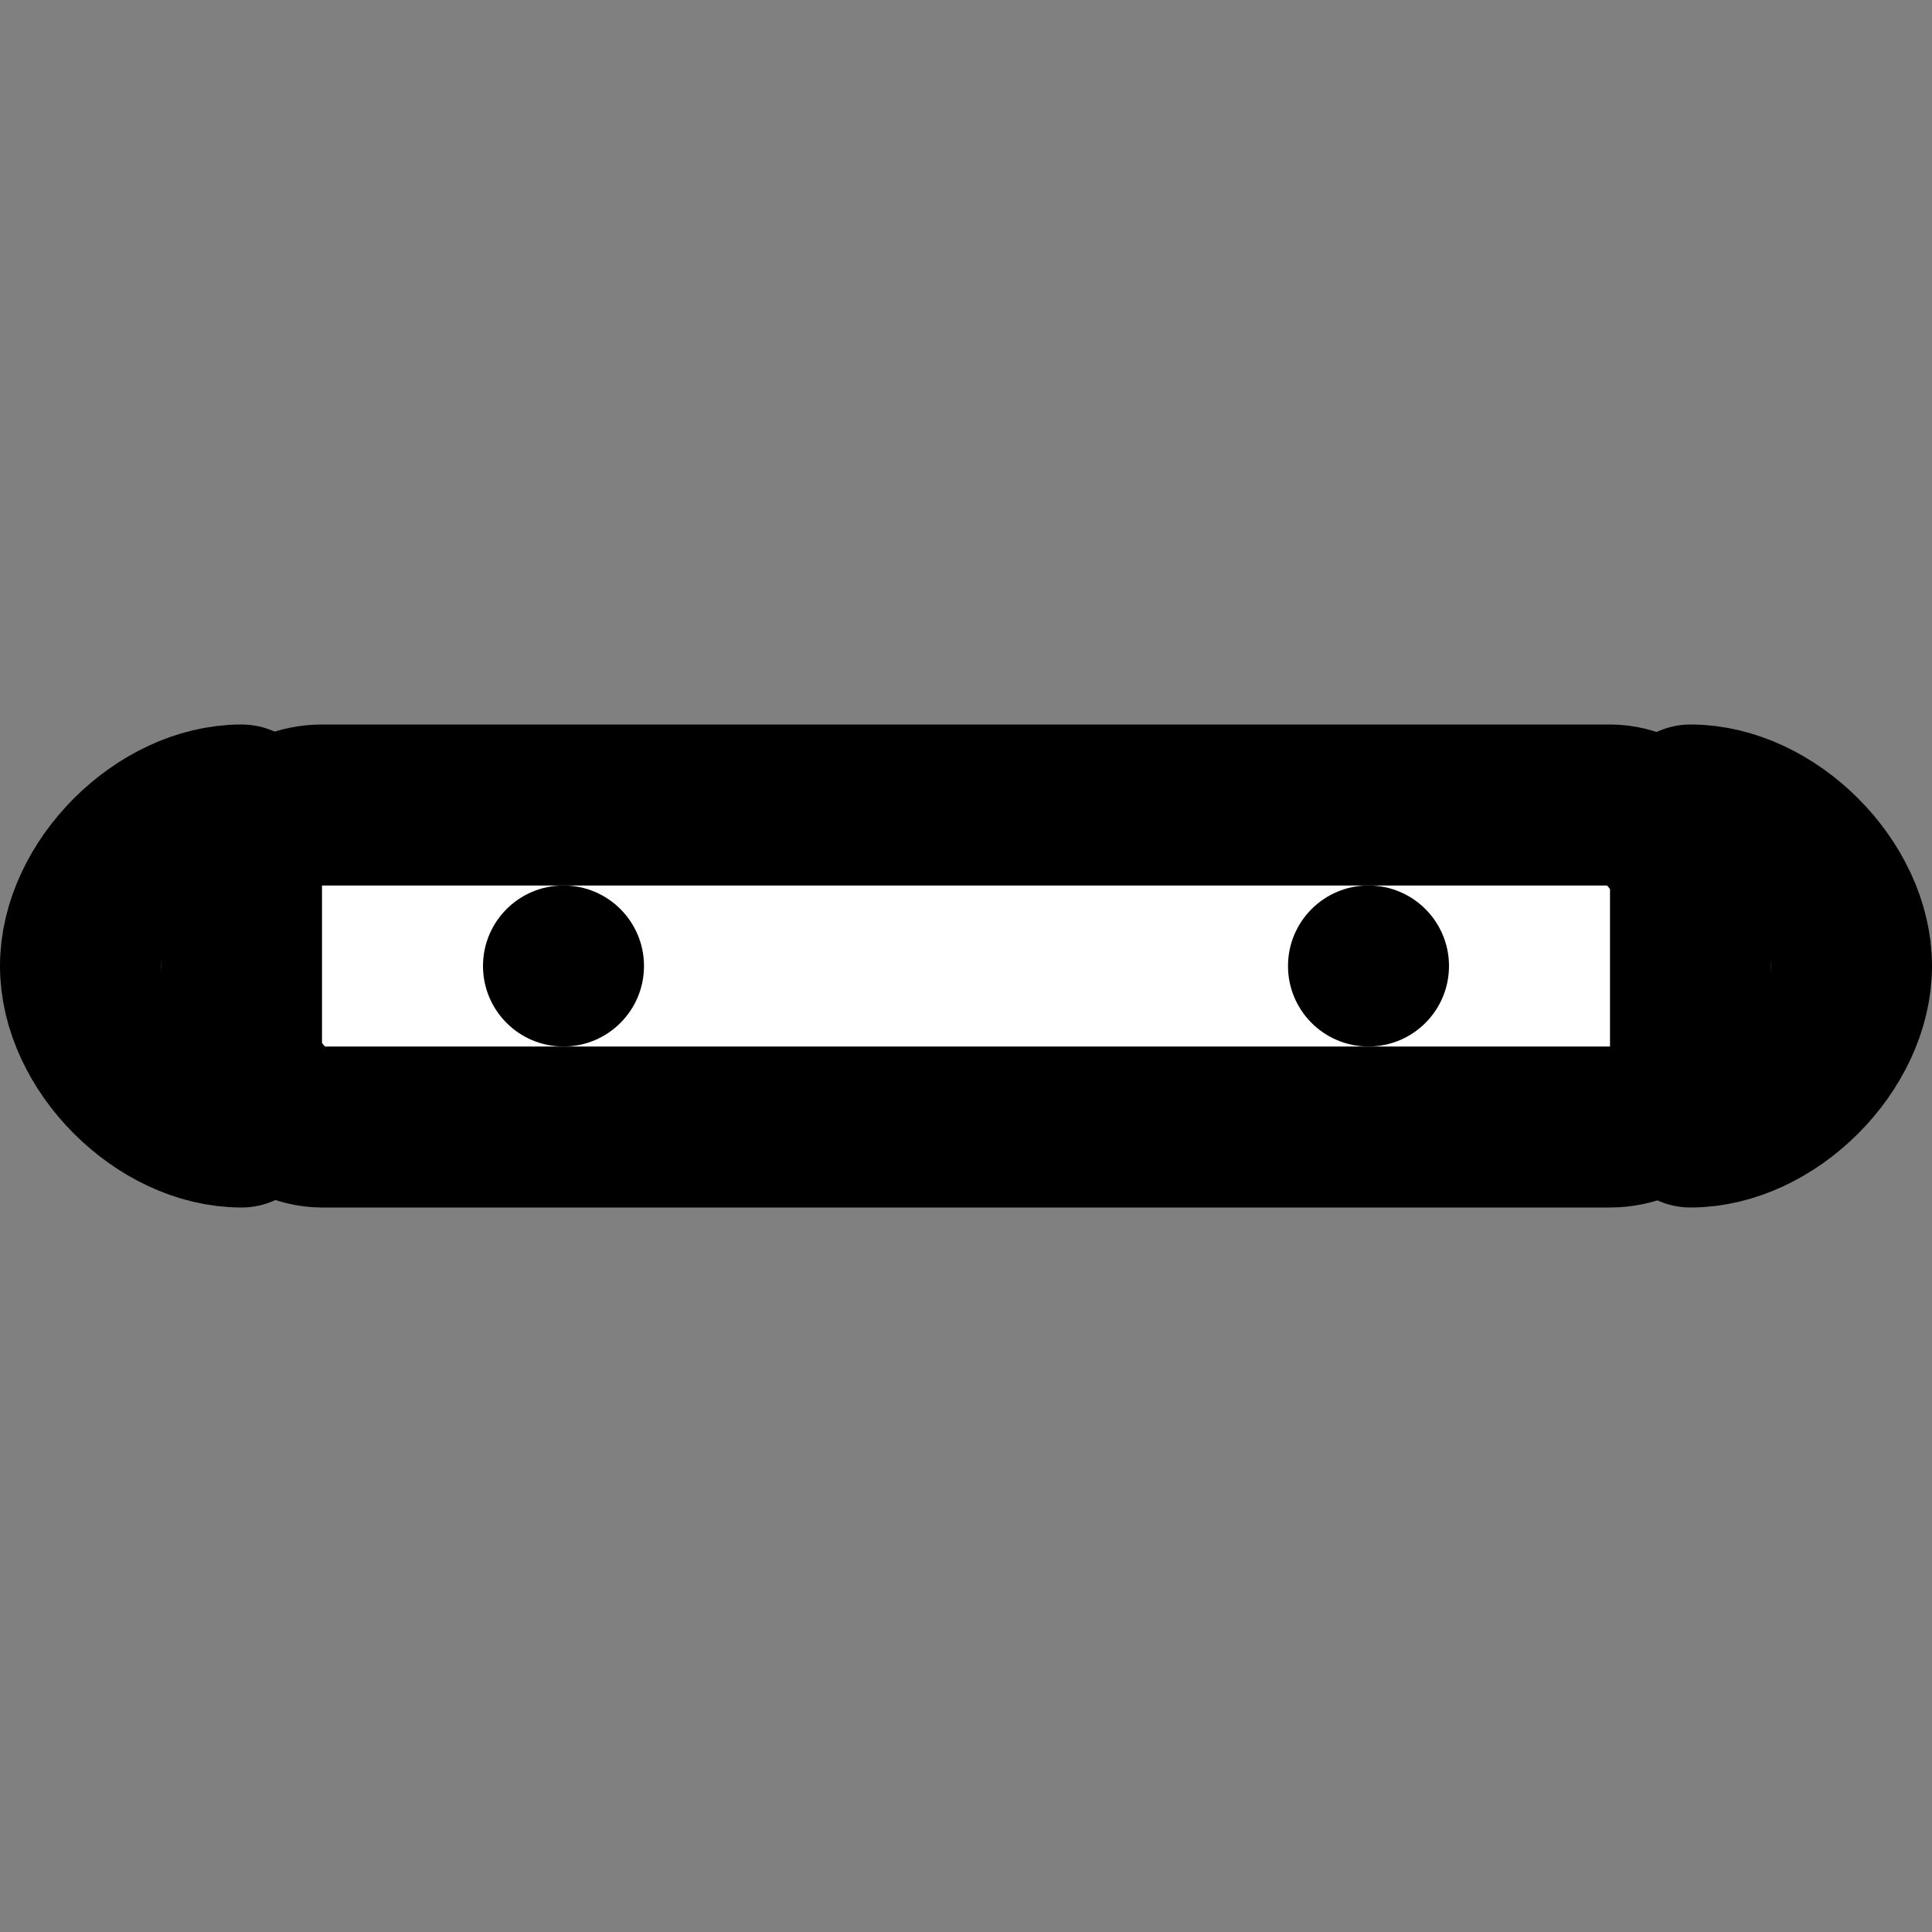 <?xml version="1.0" encoding="UTF-8"?> <svg xmlns="http://www.w3.org/2000/svg" width="24" height="24" viewBox="0 0 24 24" fill="none"><rect x="0" y="0" width="24" height="24" fill="#808080" stroke="none"/><rect x="3" y="10" width="18" height="4" rx="1" fill="white" stroke="black" stroke-width="2"></rect><path d="M3 10C2 10 1 11 1 12C1 13 2 14 3 14" stroke="black" stroke-width="2" stroke-linecap="round"></path><path d="M21 10C22 10 23 11 23 12C23 13 22 14 21 14" stroke="black" stroke-width="2" stroke-linecap="round"></path><circle cx="7" cy="12" r="1" fill="black"></circle><circle cx="17" cy="12" r="1" fill="black"></circle></svg> 